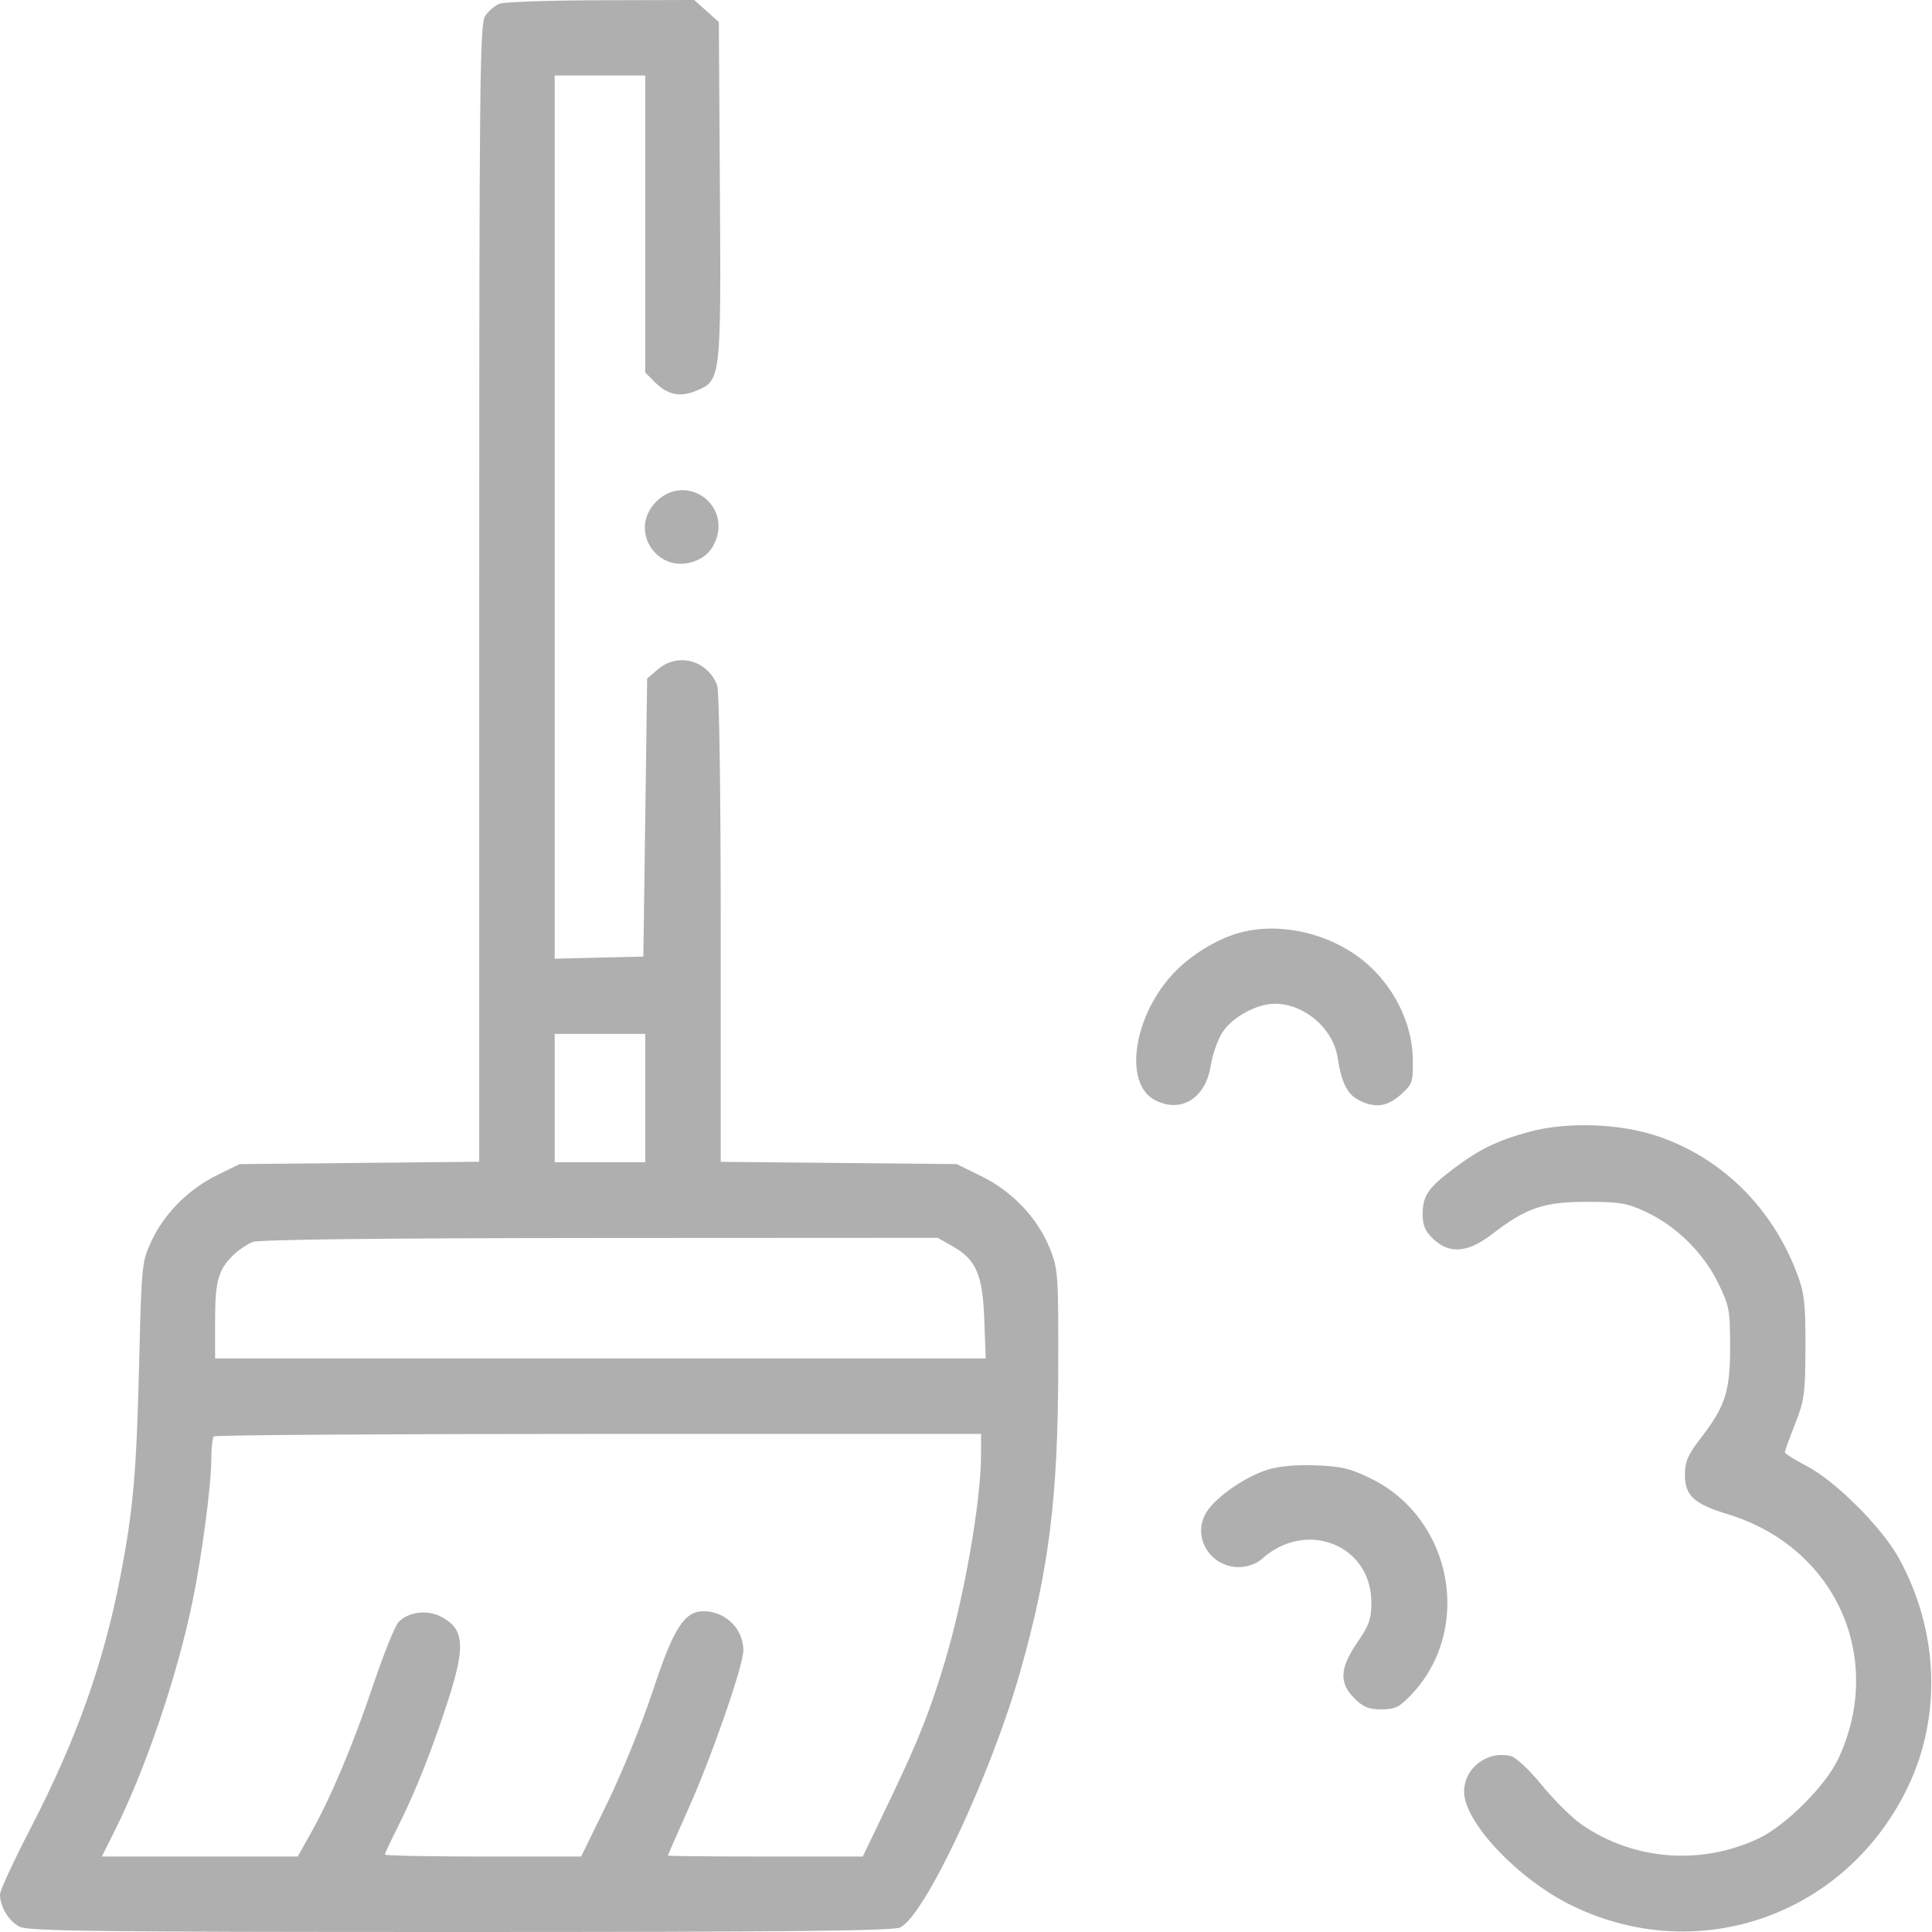 <?xml version="1.0" encoding="UTF-8"?> <svg xmlns="http://www.w3.org/2000/svg" width="512" height="512" viewBox="0 0 512 512" fill="none"> <path fill-rule="evenodd" clip-rule="evenodd" d="M132.357 0.992C131.178 1.467 129.491 2.889 128.607 4.151C127.148 6.233 127 20.349 127 157.159V307.873L95.25 308.187L63.5 308.5L57.554 311.419C49.976 315.14 43.565 321.555 40.181 328.804C37.569 334.398 37.509 334.99 36.854 362C36.165 390.363 35.295 400.182 31.915 417.698C27.44 440.897 20.212 461.136 7.941 484.836C3.573 493.27 0 501.012 0 502.039C0 505.294 2.295 509.101 5.145 510.575C7.483 511.784 25.19 512 121.903 512C207.981 512 236.546 511.708 238.521 510.809C245.02 507.848 262.608 470.402 270.373 442.995C277.993 416.103 280.378 397.046 280.448 362.5C280.498 337.61 280.402 336.257 278.196 330.798C274.968 322.809 268.312 315.772 260.21 311.781L253.55 308.5L222.275 308.197L191 307.895V246.012C191 209.87 190.61 183.103 190.061 181.661C187.502 174.931 179.654 172.814 174.306 177.412L171.5 179.825L171 216.662L170.5 253.5L158.75 253.782L147 254.063V137.032V20H159H171V59.364V98.727L173.537 101.265C176.925 104.652 180.243 105.343 184.528 103.553C191.051 100.827 191.095 100.458 190.78 50.378L190.5 5.835L187.234 2.917L183.968 0L159.234 0.063C145.63 0.098 133.536 0.516 132.357 0.992ZM173.923 132.923C166.225 140.621 174.461 152.759 184.528 148.553C186.963 147.535 188.535 145.963 189.553 143.528C193.759 133.461 181.621 125.225 173.923 132.923ZM329.383 246.949C323.499 248.354 316.495 252.42 311.688 257.221C300.5 268.398 297.454 287.081 306.091 291.547C312.983 295.111 319.513 291.066 320.861 282.397C321.298 279.591 322.649 275.685 323.865 273.718C326.379 269.65 332.992 266 337.848 266C345.622 266 353.293 272.543 354.459 280.169C355.48 286.843 357.024 289.961 360.091 291.547C364.337 293.743 367.622 293.31 371.234 290.077C374.3 287.333 374.495 286.765 374.413 280.773C374.264 269.924 368.096 258.913 358.66 252.65C349.963 246.878 338.792 244.703 329.383 246.949ZM171 291V308H159H147V291V274H159H171V291ZM405.347 299.924C396.933 302.202 392.102 304.537 385.401 309.563C378.554 314.698 377.048 316.855 377.022 321.563C377.005 324.726 377.621 326.221 379.805 328.313C384.095 332.423 388.99 332.023 395.459 327.032C404.473 320.077 409.103 318.5 420.5 318.5C429.257 318.5 431.211 318.833 436.218 321.18C444.208 324.925 451.356 331.945 455.259 339.879C458.291 346.045 458.5 347.146 458.497 356.984C458.494 368.882 457.227 372.729 450.427 381.5C447.374 385.438 446.546 387.38 446.525 390.645C446.49 396.359 448.789 398.502 457.964 401.311C486.421 410.022 499.647 439.277 487.211 466C483.858 473.206 473.236 483.838 466 487.231C450.71 494.402 432.987 493.023 419.261 483.594C416.642 481.796 411.88 477.102 408.677 473.163C405.409 469.143 401.79 465.734 400.427 465.392C394.178 463.824 388 468.523 388 474.845C388 482.887 402.264 497.978 416.433 504.927C450.066 521.421 489.34 507.572 505.653 473.465C514.636 454.684 513.741 432.109 503.257 413C498.761 404.807 486.447 392.489 478.752 388.488C475.591 386.845 473.004 385.216 473.002 384.869C473.001 384.522 474.221 381.147 475.713 377.369C478.18 371.122 478.428 369.278 478.462 357C478.494 345.398 478.185 342.666 476.261 337.568C469.717 320.221 456.649 307.191 439.881 301.295C429.777 297.743 415.495 297.176 405.347 299.924ZM252.444 330.267C258.702 333.812 260.403 337.754 260.847 349.743L261.227 360H159.113H57V349.95C57 339.304 57.877 336.305 62.155 332.31C63.446 331.106 65.626 329.672 67.001 329.123C68.593 328.489 101.984 328.11 159 328.08L248.5 328.033L252.444 330.267ZM259.98 385.75C259.939 398.052 255.546 423.116 250.426 440.271C246.526 453.336 243.295 461.464 235.724 477.25L228.651 492H202.825C188.621 492 177 491.884 177 491.743C177 491.602 179.514 485.864 182.588 478.993C188.66 465.416 197 441.33 197 437.37C197 431.663 192.265 427 186.469 427C181.349 427 178.474 431.496 173.038 448C170.23 456.525 164.801 469.913 160.972 477.75L154.011 492H128.006C113.702 492 102 491.764 102 491.475C102 491.186 103.576 487.821 105.502 483.996C110.012 475.041 114.346 464.146 118.604 451.066C123.447 436.186 123.095 431.652 116.849 428.422C113.146 426.507 108.048 427.184 105.573 429.92C104.637 430.954 101.696 438.257 99.037 446.15C93.615 462.246 87.823 476.048 82.487 485.59L78.902 492H52.938H26.975L30.364 485.25C38.52 469.004 46.951 444.176 51.007 424.466C53.532 412.196 56 393.484 56 386.615C56 383.71 56.3 381.033 56.667 380.667C57.033 380.3 102.933 380 158.667 380H260L259.98 385.75ZM335.863 389.509C329.683 391.489 321.947 396.931 319.599 400.95C315.805 407.442 320.862 415.514 328.586 415.295C330.638 415.237 333.09 414.348 334.333 413.214C346.034 402.525 363.429 409.36 363.429 424.645C363.429 429.028 362.836 430.721 359.714 435.253C355.035 442.048 354.825 445.979 358.923 450.077C361.233 452.387 362.734 453 366.078 453C369.687 453 370.849 452.433 373.976 449.146C390.425 431.854 384.982 402.501 363.352 391.852C357.903 389.17 355.446 388.581 348.655 388.327C343.397 388.131 338.853 388.551 335.863 389.509Z" fill="#AFAFAF"></path> </svg> 